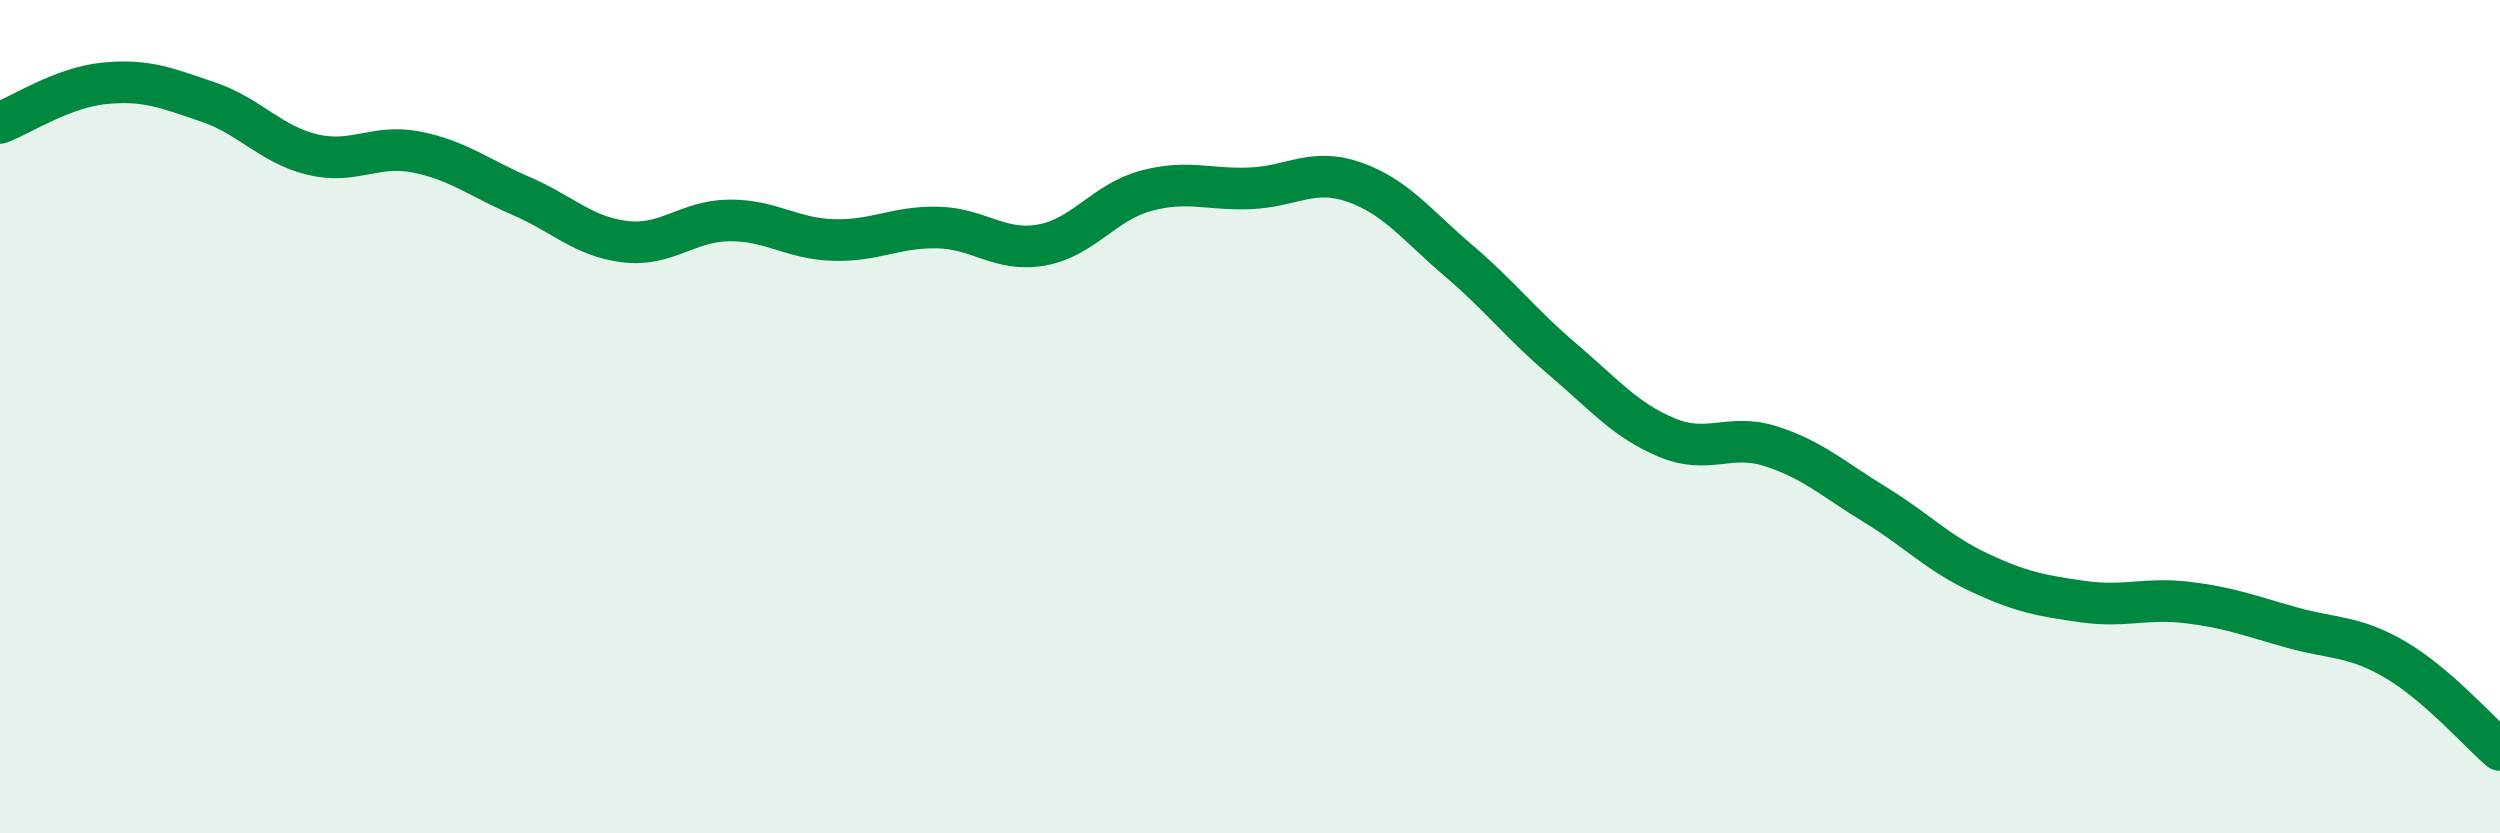 
    <svg width="60" height="20" viewBox="0 0 60 20" xmlns="http://www.w3.org/2000/svg">
      <path
        d="M 0,2.95 C 0.5,2.76 1.5,2.1 2.5,2 C 3.5,1.9 4,2.11 5,2.45 C 6,2.79 6.5,3.47 7.5,3.71 C 8.5,3.95 9,3.45 10,3.65 C 11,3.85 11.5,4.27 12.5,4.7 C 13.5,5.13 14,5.68 15,5.8 C 16,5.92 16.5,5.3 17.5,5.29 C 18.5,5.28 19,5.73 20,5.76 C 21,5.79 21.5,5.44 22.5,5.46 C 23.5,5.48 24,6.06 25,5.88 C 26,5.7 26.5,4.85 27.5,4.58 C 28.5,4.31 29,4.56 30,4.52 C 31,4.48 31.5,4.02 32.5,4.37 C 33.5,4.72 34,5.4 35,6.25 C 36,7.1 36.5,7.77 37.5,8.62 C 38.5,9.47 39,10.08 40,10.5 C 41,10.92 41.5,10.39 42.5,10.71 C 43.5,11.03 44,11.5 45,12.11 C 46,12.72 46.5,13.27 47.5,13.74 C 48.5,14.21 49,14.3 50,14.44 C 51,14.58 51.5,14.34 52.5,14.46 C 53.5,14.58 54,14.78 55,15.06 C 56,15.34 56.5,15.25 57.5,15.84 C 58.5,16.43 59.5,17.57 60,18L60 20L0 20Z"
        fill="#008740"
        opacity="0.1"
        stroke-linecap="round"
        stroke-linejoin="round"
      />
      <path
        d="M 0,2.95 C 0.5,2.76 1.5,2.1 2.5,2 C 3.5,1.9 4,2.11 5,2.45 C 6,2.79 6.5,3.47 7.5,3.71 C 8.5,3.95 9,3.45 10,3.65 C 11,3.85 11.5,4.27 12.5,4.7 C 13.5,5.13 14,5.68 15,5.8 C 16,5.92 16.5,5.3 17.5,5.29 C 18.5,5.28 19,5.73 20,5.76 C 21,5.79 21.5,5.44 22.5,5.46 C 23.5,5.48 24,6.06 25,5.88 C 26,5.7 26.5,4.85 27.5,4.58 C 28.5,4.31 29,4.56 30,4.52 C 31,4.48 31.5,4.02 32.5,4.37 C 33.5,4.72 34,5.4 35,6.25 C 36,7.1 36.5,7.77 37.5,8.62 C 38.5,9.47 39,10.08 40,10.5 C 41,10.92 41.5,10.39 42.5,10.71 C 43.5,11.03 44,11.5 45,12.11 C 46,12.72 46.5,13.27 47.5,13.74 C 48.5,14.21 49,14.3 50,14.44 C 51,14.58 51.5,14.34 52.5,14.46 C 53.5,14.58 54,14.78 55,15.06 C 56,15.34 56.5,15.25 57.5,15.84 C 58.5,16.43 59.5,17.57 60,18"
        stroke="#008740"
        stroke-width="1"
        fill="none"
        stroke-linecap="round"
        stroke-linejoin="round"
      />
    </svg>
  